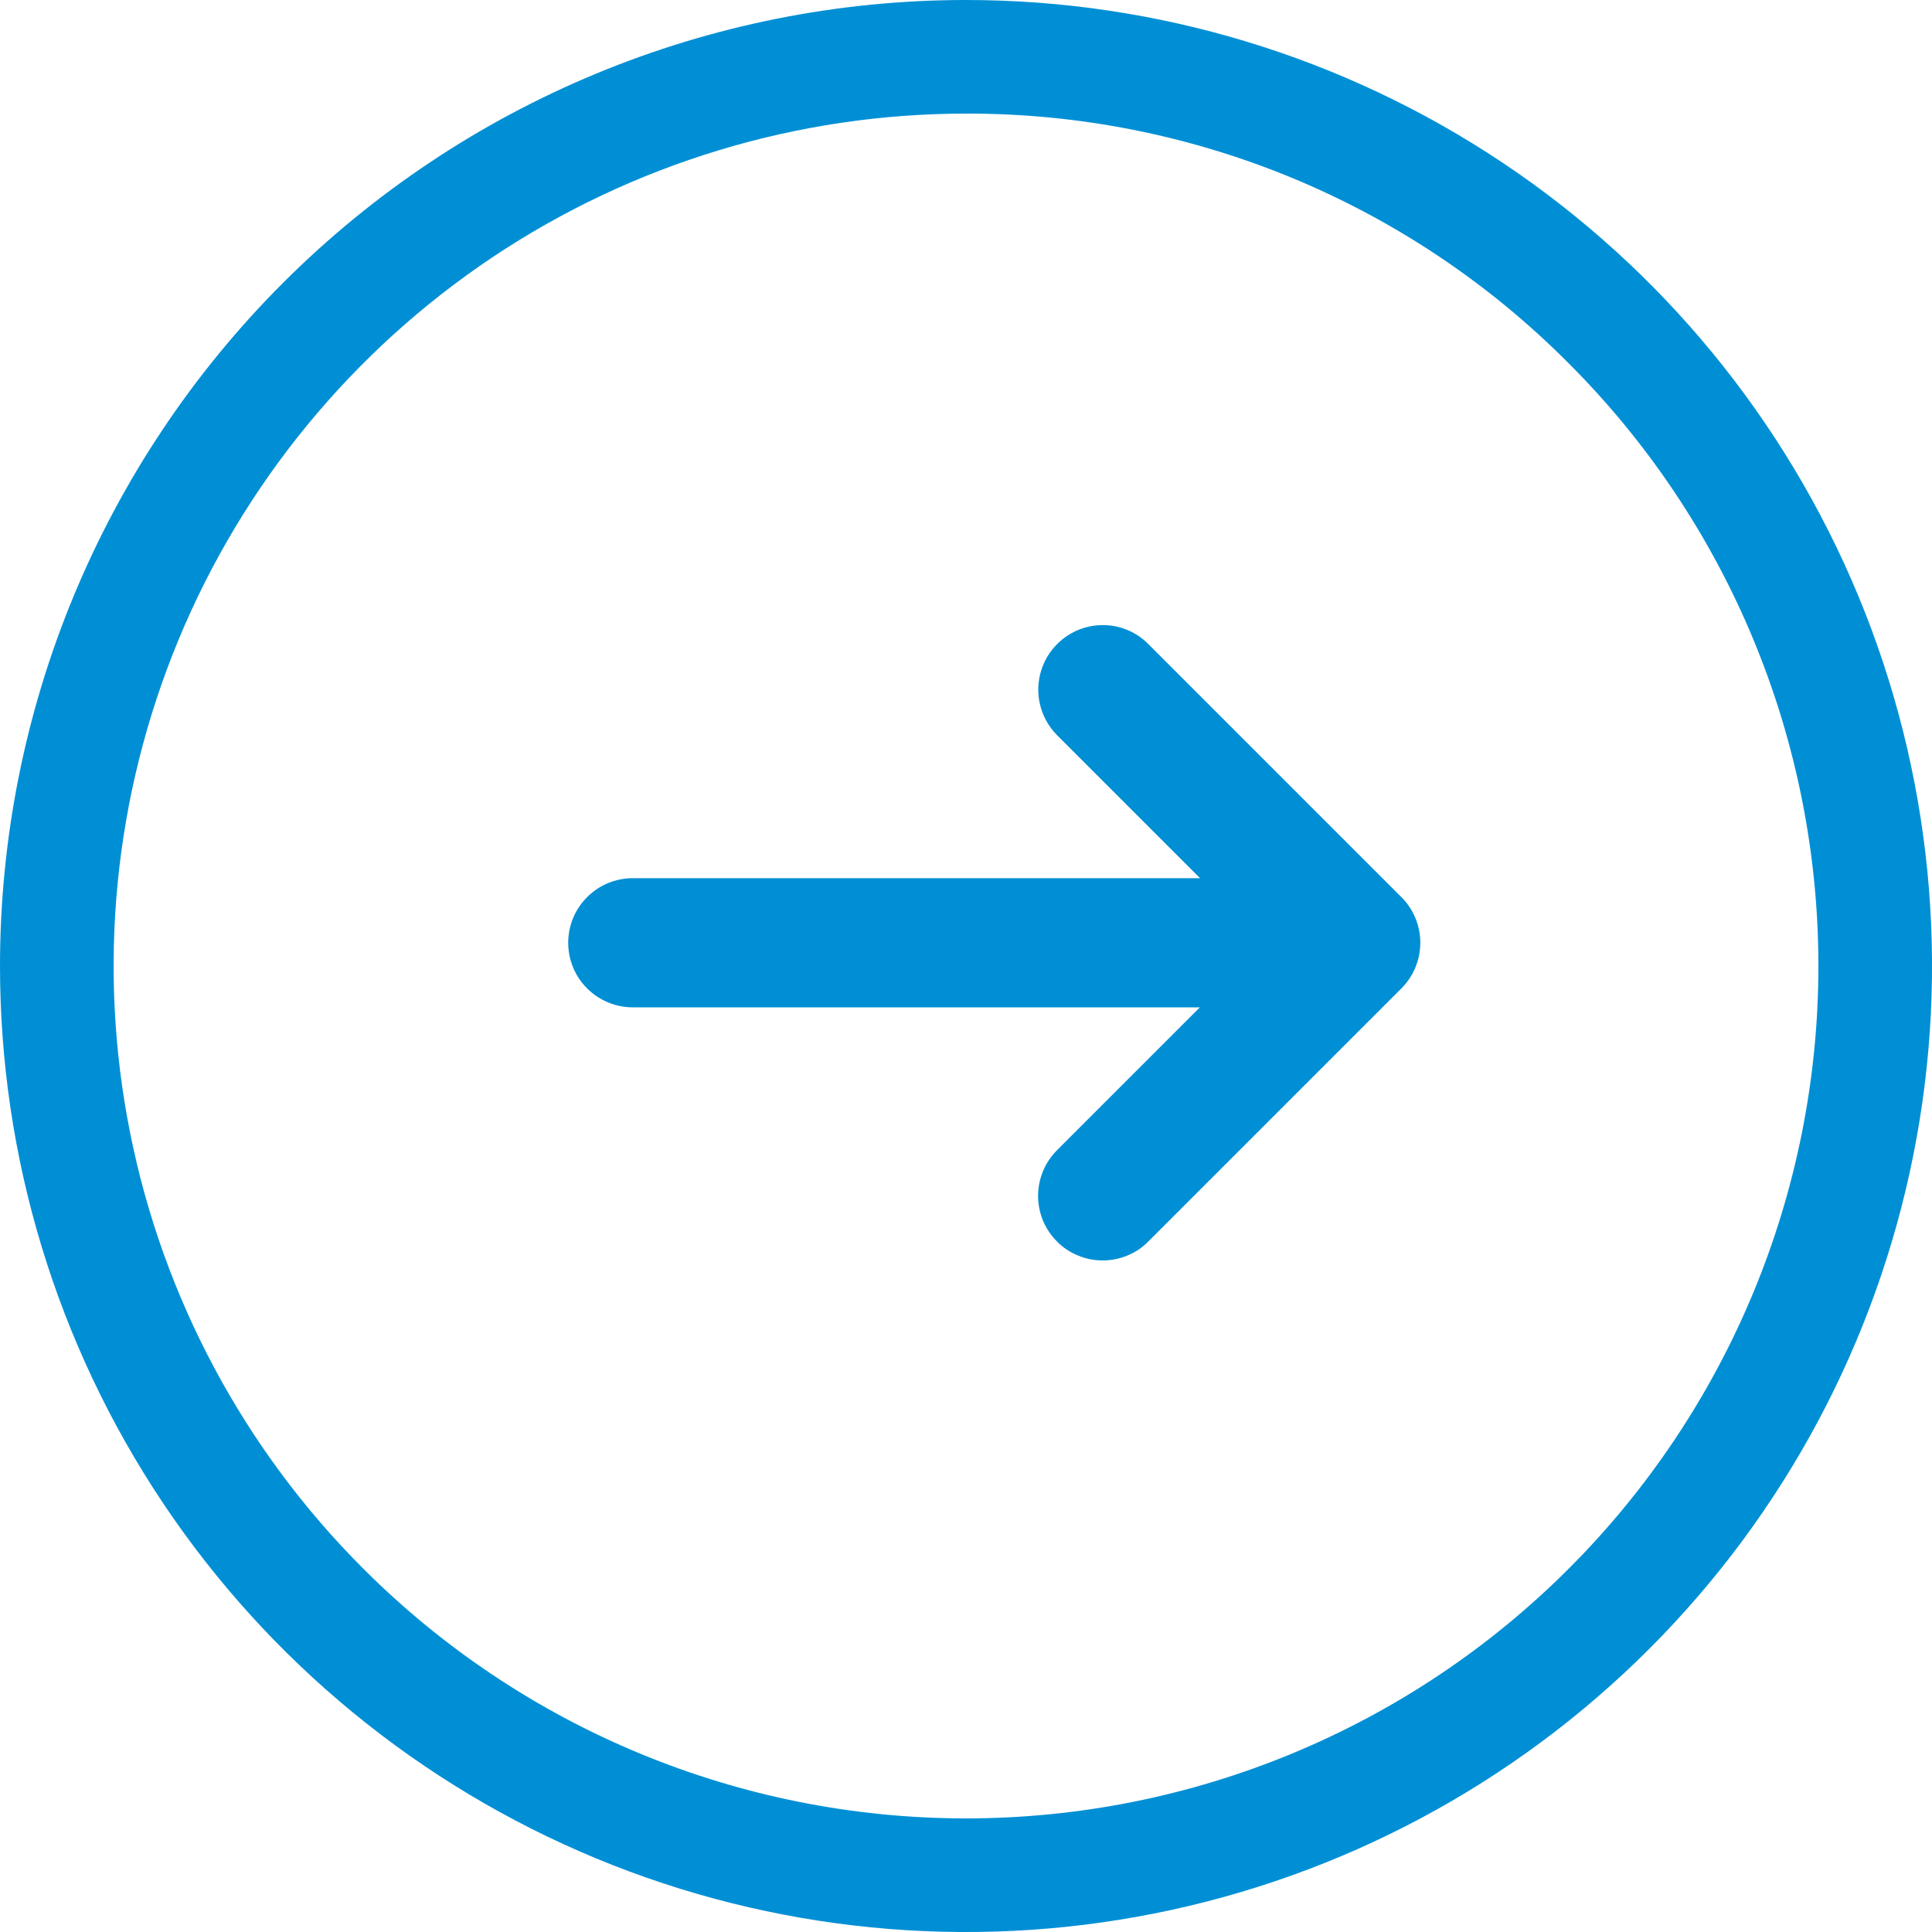 <svg width="20" height="20" viewBox="0 0 20 20" fill="none" xmlns="http://www.w3.org/2000/svg">
<g id="&#227;&#130;&#176;&#227;&#131;&#171;&#227;&#131;&#188;&#227;&#131;&#151; 301">
<path id="&#230;&#165;&#149;&#229;&#134;&#134;&#229;&#189;&#162; 4" d="M10 1.176C8.255 1.176 6.549 1.694 5.098 2.663C3.647 3.633 2.516 5.011 1.848 6.623C1.18 8.236 1.005 10.01 1.346 11.722C1.686 13.433 2.526 15.005 3.761 16.239C5.415 17.894 7.66 18.824 10 18.824C12.34 18.824 14.585 17.894 16.239 16.239C17.894 14.585 18.824 12.34 18.824 10C18.824 7.66 17.894 5.415 16.239 3.761C15.422 2.939 14.45 2.287 13.379 1.843C12.308 1.4 11.159 1.173 10 1.176ZM10 0C11.978 0 13.911 0.586 15.556 1.685C17.2 2.784 18.482 4.346 19.239 6.173C19.996 8 20.194 10.011 19.808 11.951C19.422 13.891 18.47 15.672 17.071 17.071C15.672 18.47 13.891 19.422 11.951 19.808C10.011 20.194 8 19.996 6.173 19.239C4.346 18.482 2.784 17.2 1.685 15.556C0.586 13.911 0 11.978 0 10C0 7.348 1.054 4.804 2.929 2.929C4.804 1.054 7.348 0 10 0Z" fill="#008FD5"/>
<path id="next (6) - &#227;&#130;&#162;&#227;&#130;&#166;&#227;&#131;&#136;&#227;&#131;&#169;&#227;&#130;&#164;&#227;&#131;&#179;" d="M11.417 6.471C11.504 6.471 11.591 6.488 11.672 6.522C11.752 6.555 11.826 6.605 11.887 6.667L14.507 9.287C14.633 9.412 14.703 9.582 14.703 9.759C14.703 9.936 14.633 10.106 14.507 10.232L11.887 12.852C11.825 12.915 11.752 12.964 11.671 12.997C11.589 13.031 11.503 13.048 11.415 13.048C11.327 13.048 11.24 13.031 11.159 12.997C11.078 12.964 11.004 12.915 10.942 12.852C10.88 12.79 10.831 12.717 10.797 12.636C10.764 12.555 10.746 12.468 10.746 12.38C10.746 12.292 10.764 12.205 10.797 12.124C10.831 12.043 10.88 11.969 10.942 11.907L12.421 10.428H6.55C6.373 10.428 6.203 10.357 6.078 10.232C5.952 10.107 5.882 9.937 5.882 9.759C5.882 9.582 5.952 9.412 6.078 9.287C6.203 9.161 6.373 9.091 6.55 9.091H12.423L10.944 7.612C10.851 7.519 10.787 7.4 10.761 7.27C10.735 7.141 10.748 7.006 10.799 6.884C10.849 6.762 10.935 6.658 11.044 6.584C11.154 6.51 11.283 6.471 11.415 6.471H11.417Z" fill="#008FD5"/>
</g>
</svg>
